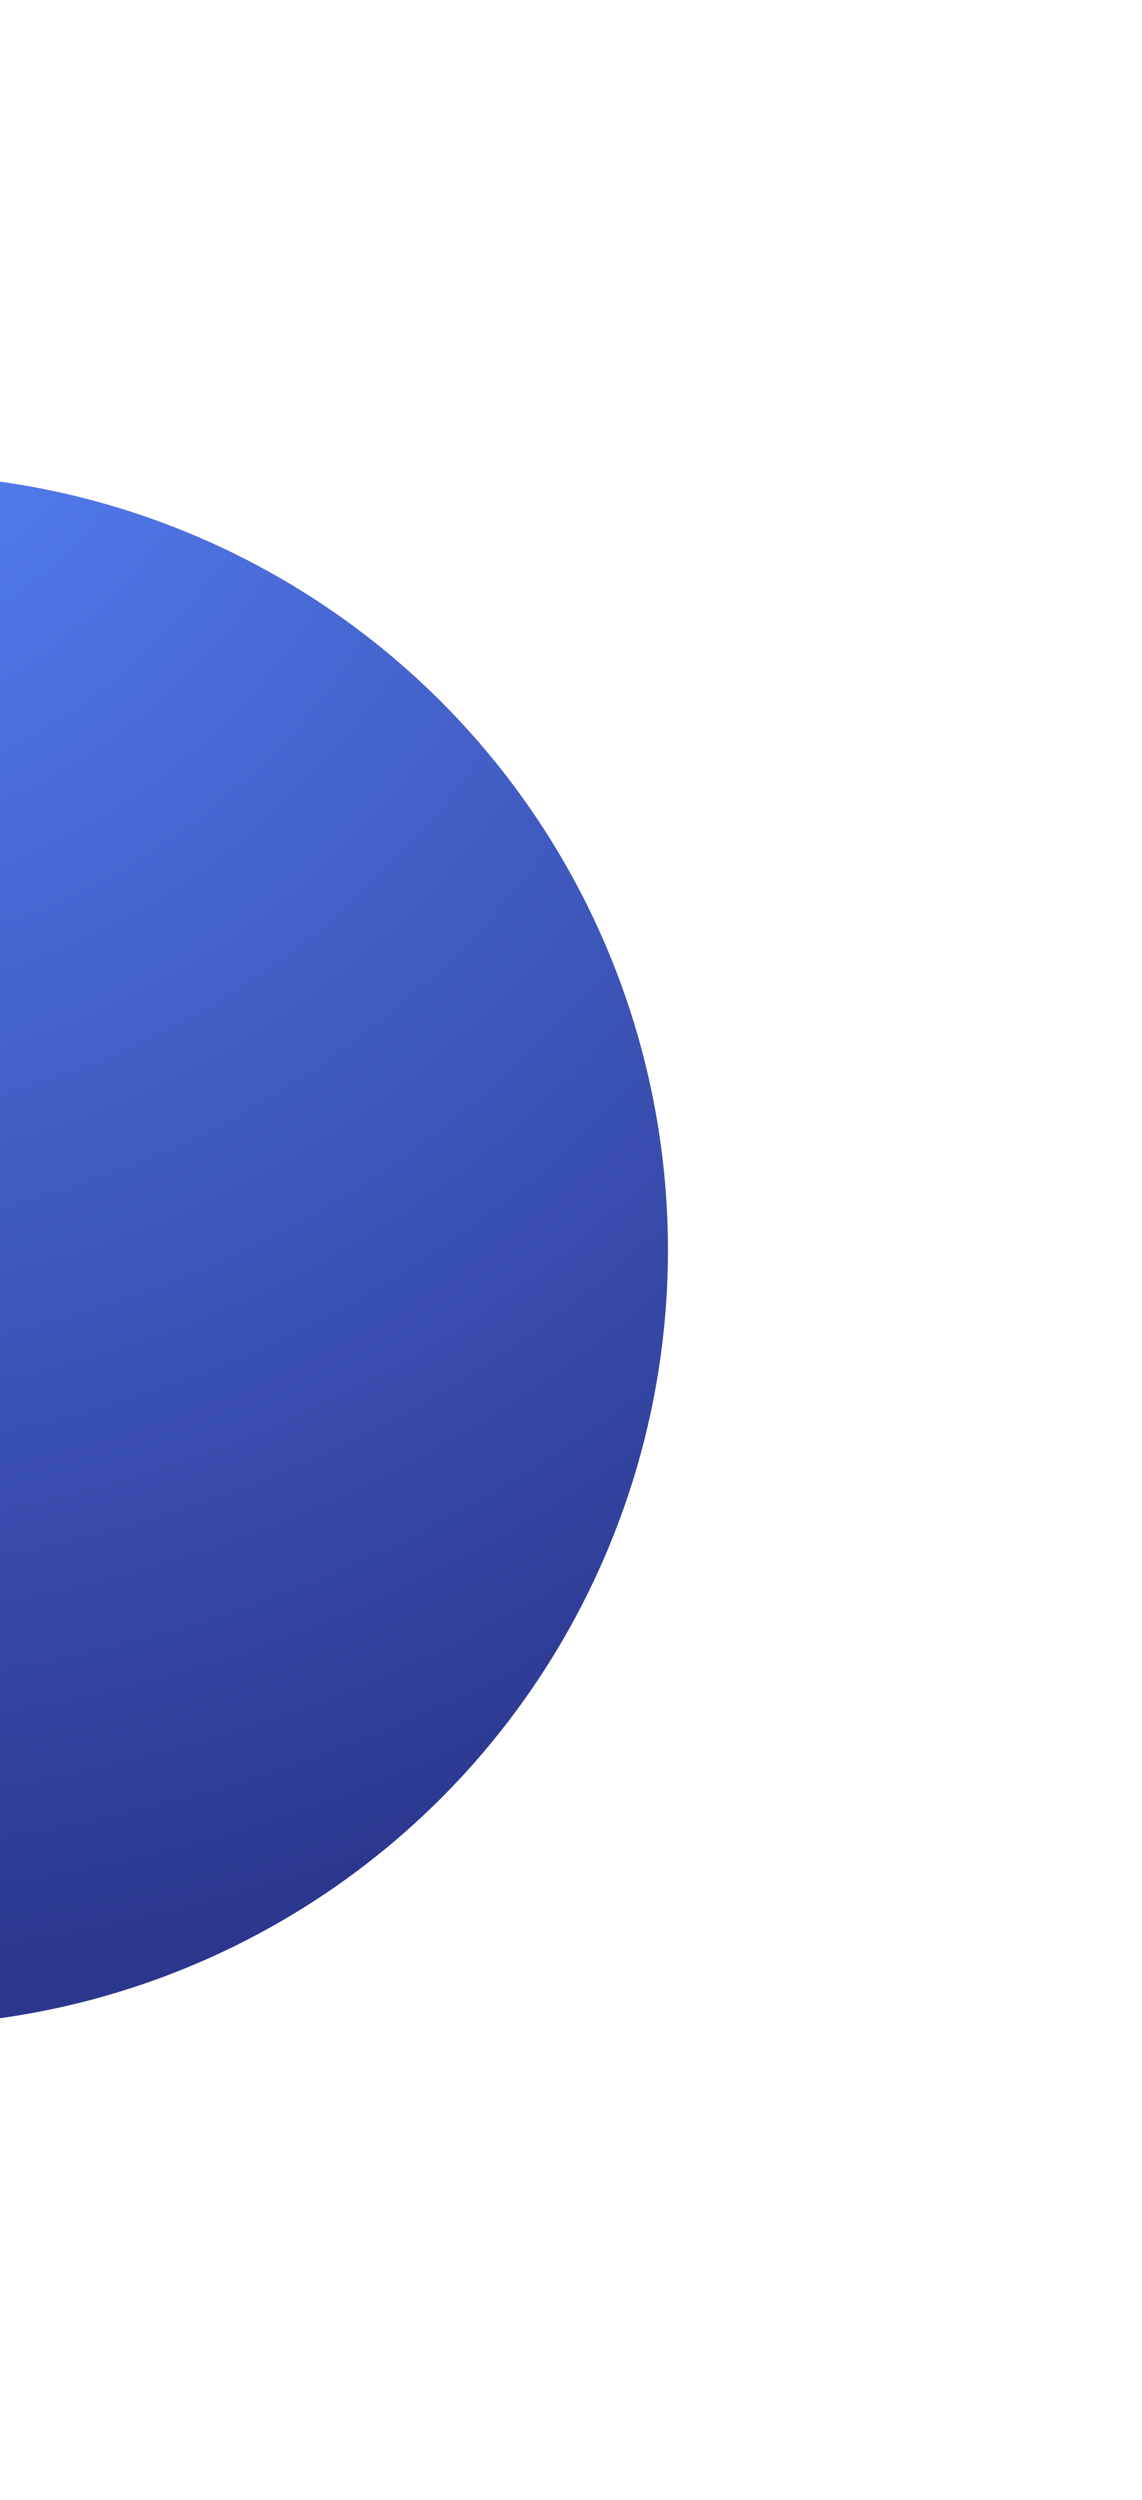 <svg width="106" height="232" viewBox="0 0 106 232" fill="none" xmlns="http://www.w3.org/2000/svg">
<g filter="url(#filter0_d_14_208)">
<circle cx="-10" cy="106" r="72" fill="url(#paint0_radial_14_208)"/>
</g>
<defs>
<filter id="filter0_d_14_208" x="-126" y="0" width="232" height="232" filterUnits="userSpaceOnUse" color-interpolation-filters="sRGB">
<feFlood flood-opacity="0" result="BackgroundImageFix"/>
<feColorMatrix in="SourceAlpha" type="matrix" values="0 0 0 0 0 0 0 0 0 0 0 0 0 0 0 0 0 0 127 0" result="hardAlpha"/>
<feOffset dy="10"/>
<feGaussianBlur stdDeviation="22"/>
<feComposite in2="hardAlpha" operator="out"/>
<feColorMatrix type="matrix" values="0 0 0 0 0.101 0 0 0 0 0.199 0 0 0 0 0.971 0 0 0 0.45 0"/>
<feBlend mode="normal" in2="BackgroundImageFix" result="effect1_dropShadow_14_208"/>
<feBlend mode="normal" in="SourceGraphic" in2="effect1_dropShadow_14_208" result="shape"/>
</filter>
<radialGradient id="paint0_radial_14_208" cx="0" cy="0" r="1" gradientUnits="userSpaceOnUse" gradientTransform="translate(-24 15) rotate(85.091) scale(163.6)">
<stop stop-color="#5988FF"/>
<stop offset="1" stop-color="#2B368D"/>
</radialGradient>
</defs>
</svg>
